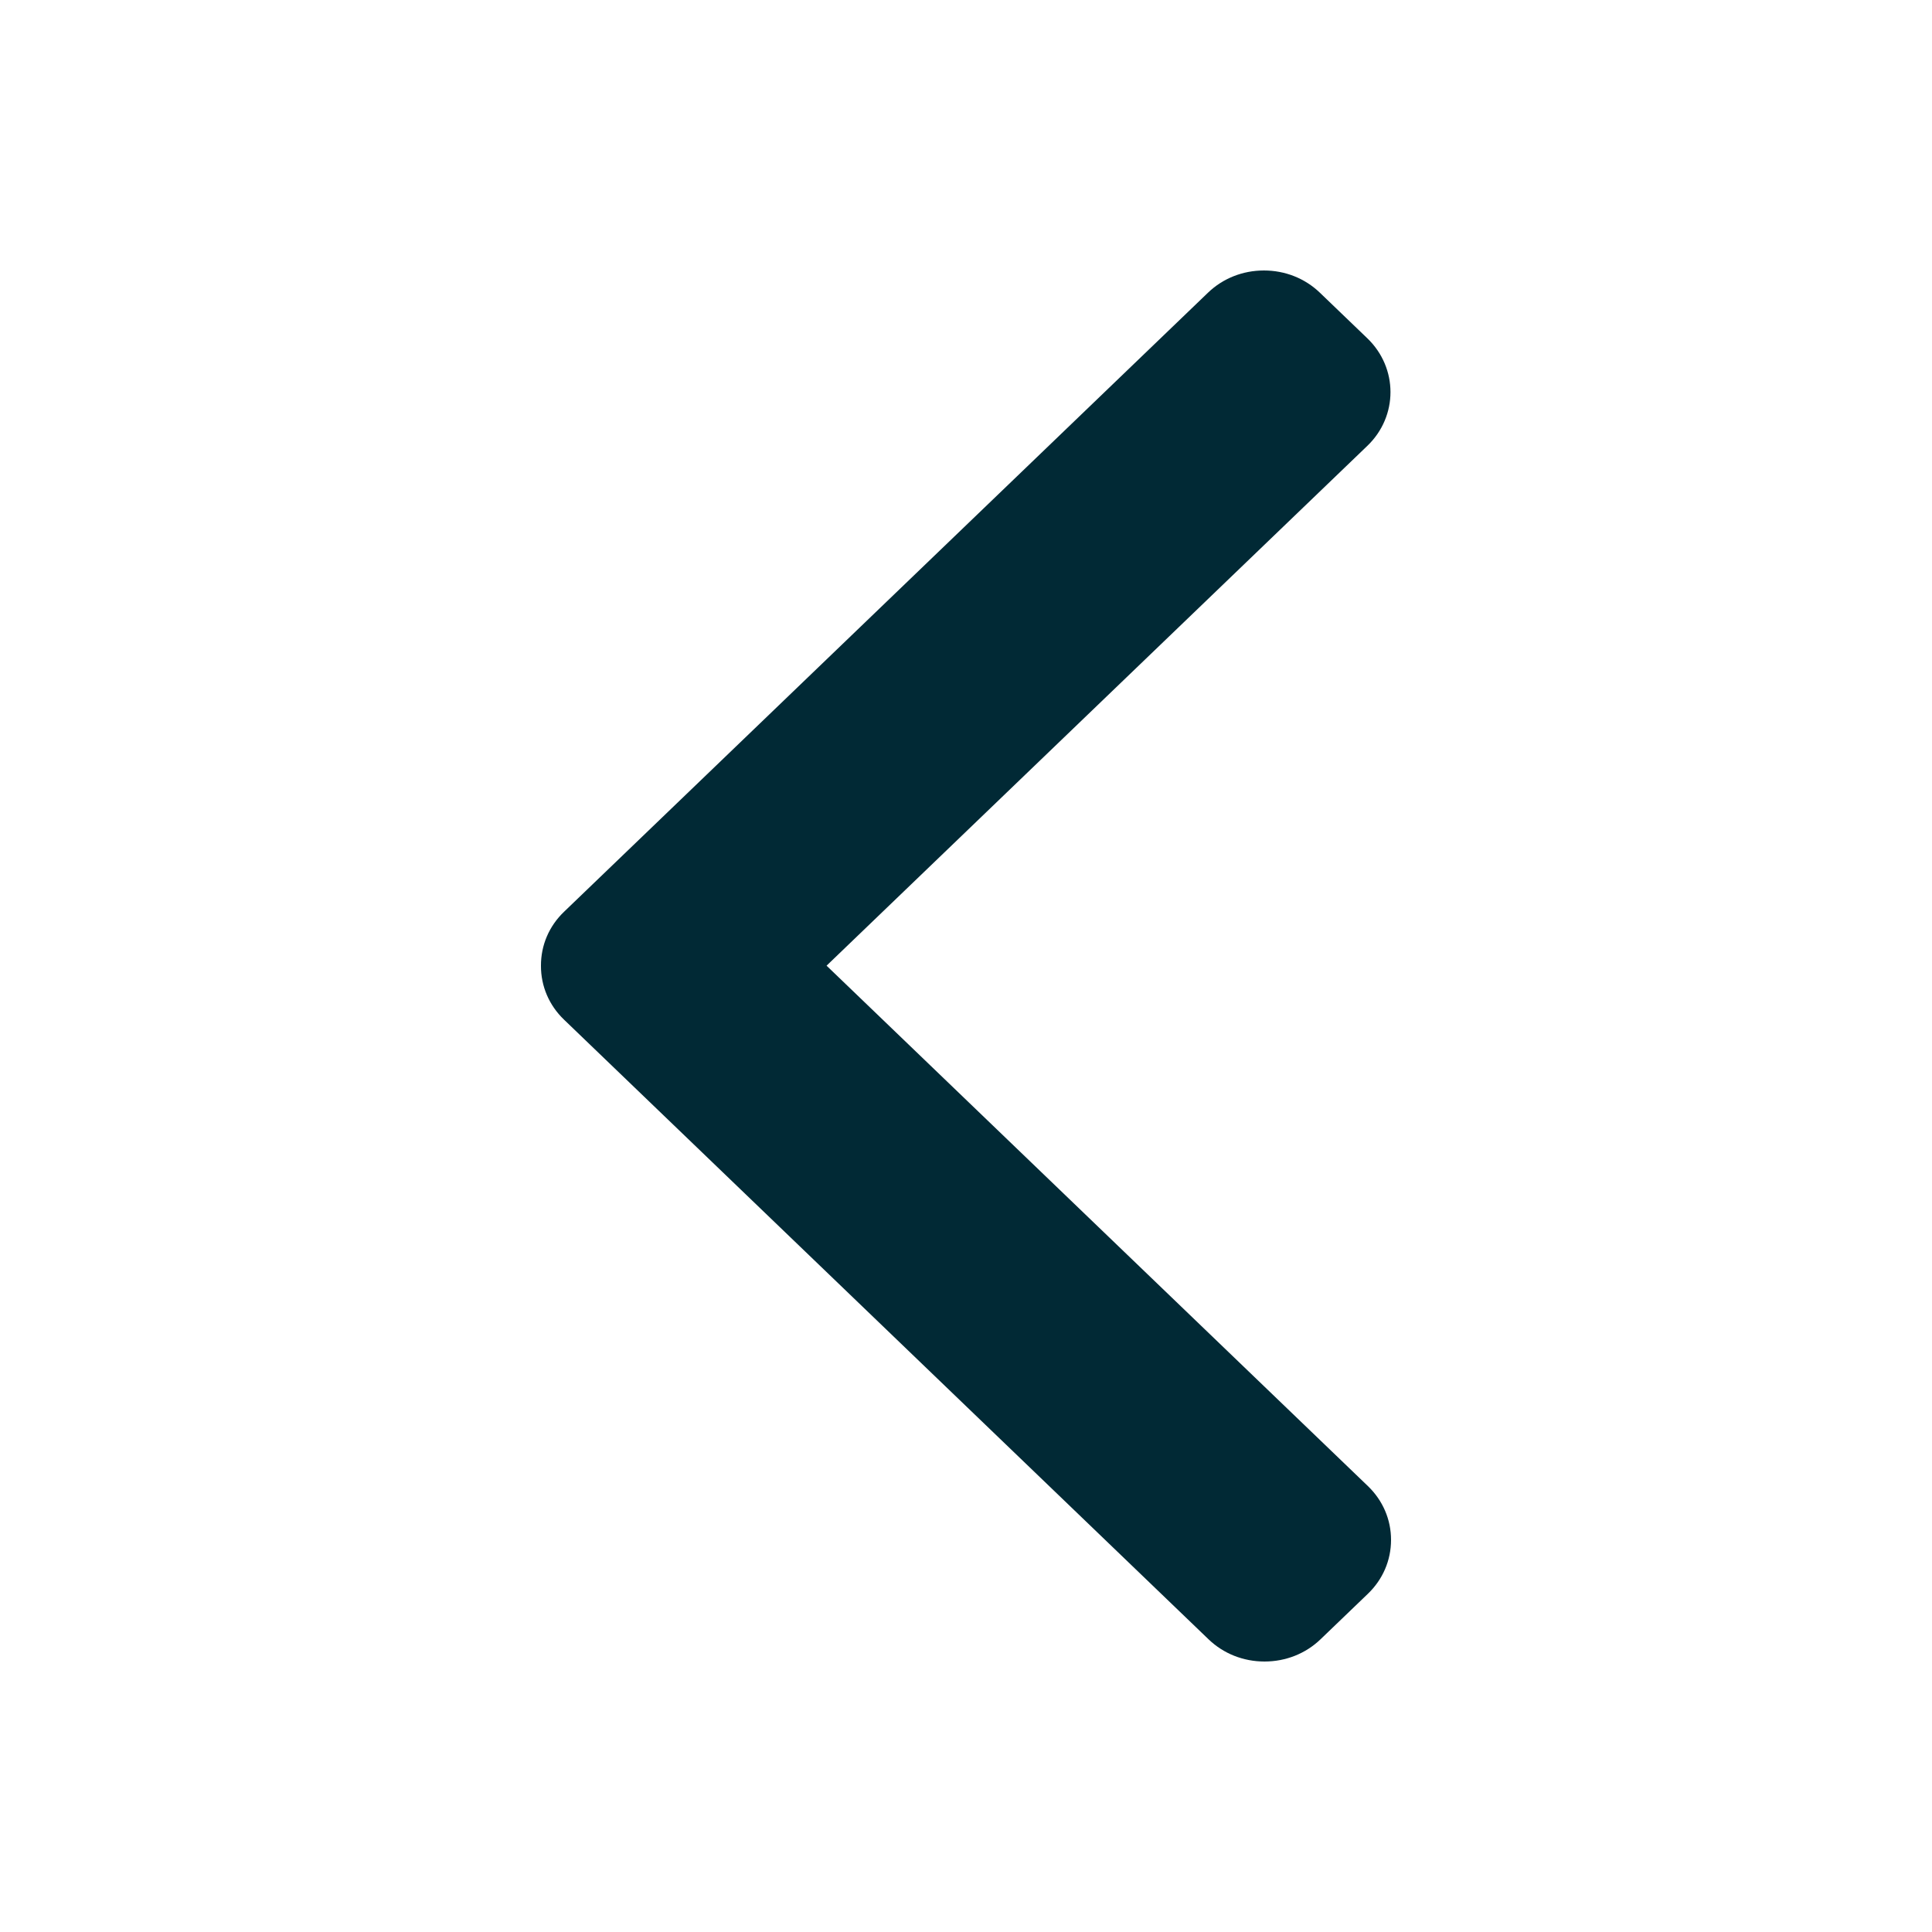 <svg width="24" height="24" viewBox="0 0 24 24" fill="none" xmlns="http://www.w3.org/2000/svg">
    <path
        d="M10.268 11.996L16.993 18.461C17.178 18.639 17.28 18.876 17.28 19.129C17.28 19.383 17.178 19.62 16.993 19.798L16.404 20.364C16.219 20.542 15.972 20.64 15.708 20.64C15.445 20.64 15.198 20.542 15.013 20.364L7.007 12.667C6.821 12.489 6.719 12.25 6.72 11.997C6.719 11.742 6.821 11.504 7.007 11.326L15.006 3.636C15.191 3.458 15.438 3.36 15.701 3.36C15.964 3.36 16.211 3.458 16.396 3.636L16.985 4.202C17.369 4.571 17.369 5.171 16.985 5.539L10.268 11.996Z"
        fill="#012935" />
</svg>